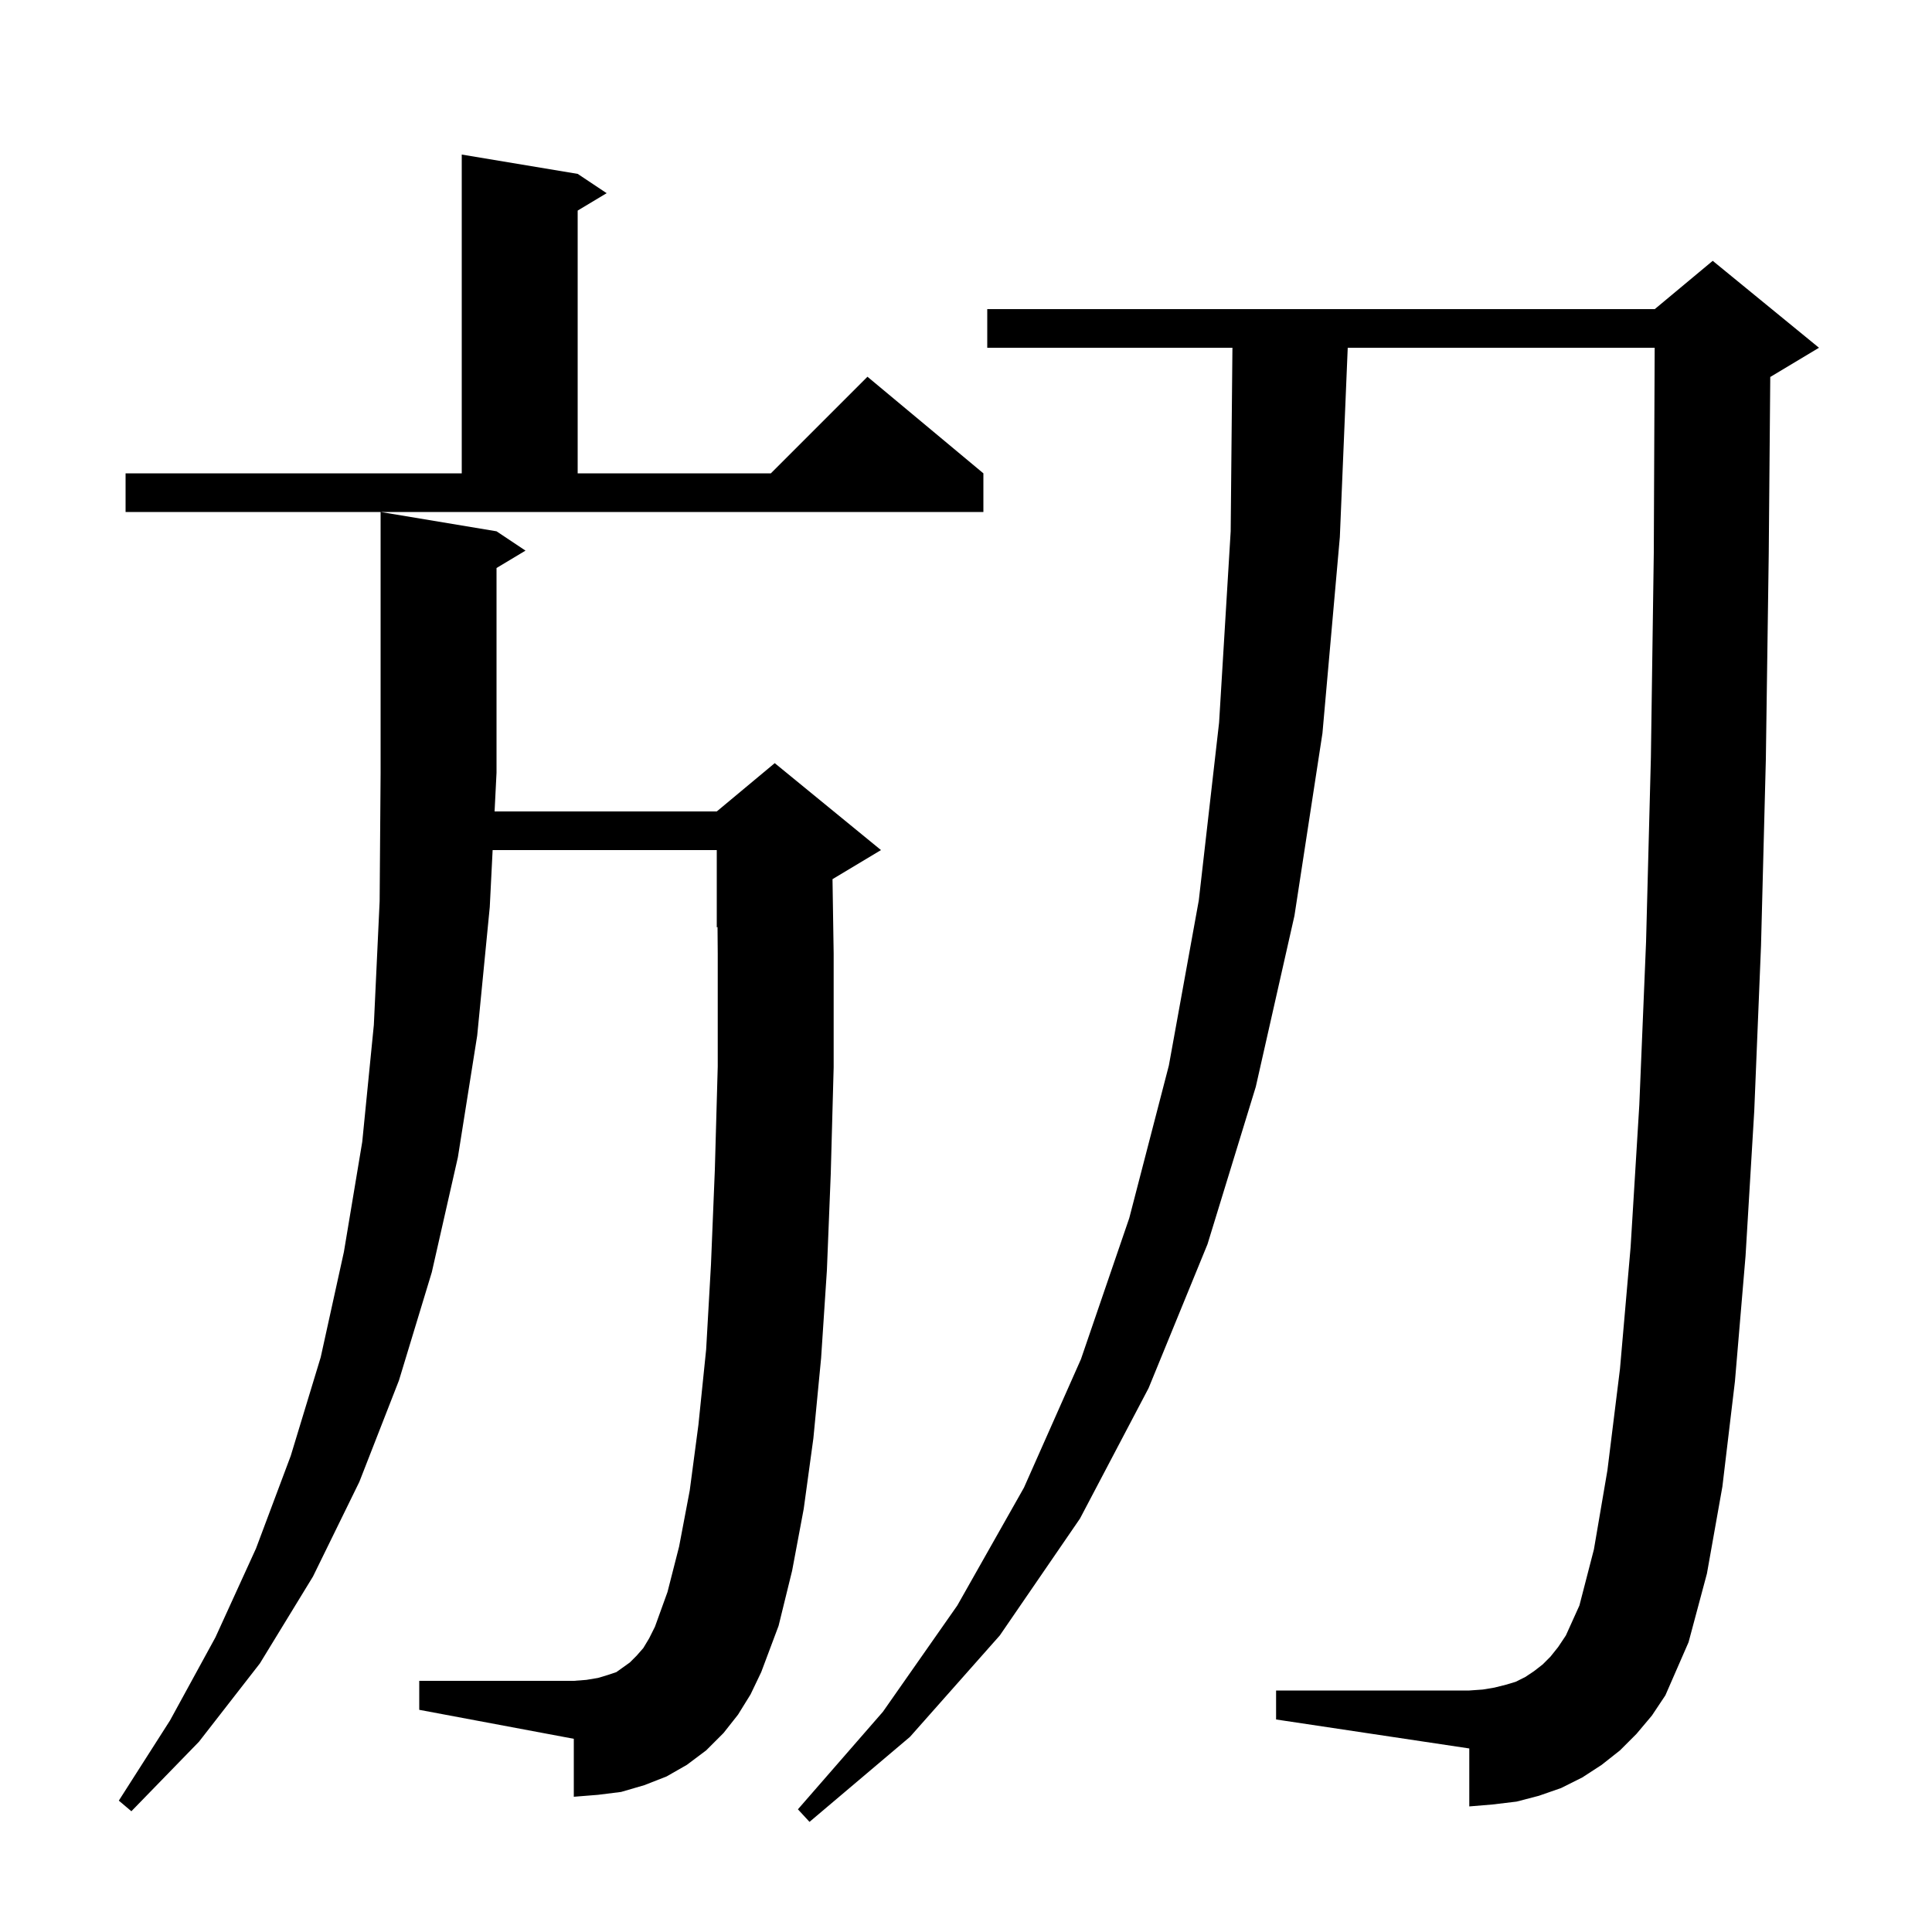 <svg xmlns="http://www.w3.org/2000/svg" xmlns:xlink="http://www.w3.org/1999/xlink" version="1.1" baseProfile="full" viewBox="0 0 200 200" width="200" height="200"><g fill="currentColor"><path d="M 169.4 179.5 L 167.7 181.2 L 165.8 182.7 L 163.8 184.0 L 161.6 185.1 L 159.3 185.9 L 157.0 186.5 L 154.5 186.8 L 152.1 187.0 L 152.1 181.0 L 132.1 178.0 L 132.1 175.0 L 152.1 175.0 L 153.5 174.9 L 154.7 174.7 L 155.9 174.4 L 156.9 174.1 L 157.9 173.6 L 158.8 173.0 L 159.7 172.3 L 160.5 171.5 L 161.3 170.5 L 162.1 169.3 L 163.5 166.2 L 165.0 160.4 L 166.4 152.2 L 167.7 141.7 L 168.8 129.1 L 169.7 114.4 L 170.4 97.5 L 170.9 78.4 L 171.2 57.2 L 171.291 36.0 L 139.517 36.0 L 138.7 55.6 L 136.9 75.9 L 134.0 94.8 L 130.0 112.5 L 125.0 128.8 L 118.9 143.7 L 111.8 157.2 L 103.5 169.3 L 94.2 179.8 L 83.8 188.6 L 82.6 187.3 L 91.4 177.2 L 99.1 166.2 L 106.0 154.0 L 111.9 140.7 L 116.9 126.1 L 121.0 110.3 L 124.1 93.2 L 126.2 74.8 L 127.4 55.0 L 127.581 36.0 L 102.2 36.0 L 102.2 32.0 L 171.3 32.0 L 177.3 27.0 L 188.3 36.0 L 183.3 39.0 L 183.257 39.018 L 183.1 57.3 L 182.8 78.6 L 182.3 97.9 L 181.6 115.0 L 180.7 130.0 L 179.6 143.0 L 178.3 153.9 L 176.7 162.9 L 174.8 170.0 L 172.4 175.5 L 171.0 177.6 Z M 76.4 177.5 L 74.9 179.4 L 73.1 181.2 L 71.1 182.7 L 69.0 183.9 L 66.7 184.8 L 64.3 185.5 L 61.9 185.8 L 59.4 186.0 L 59.4 180.0 L 43.4 177.0 L 43.4 174.0 L 59.4 174.0 L 60.7 173.9 L 61.9 173.7 L 62.9 173.4 L 63.8 173.1 L 65.2 172.1 L 65.9 171.4 L 66.6 170.6 L 67.2 169.6 L 67.8 168.4 L 69.1 164.8 L 70.3 160.1 L 71.4 154.3 L 72.3 147.5 L 73.1 139.7 L 73.6 130.9 L 74.0 121.1 L 74.3 110.4 L 74.3 98.7 L 74.278 95.967 L 74.2 96.0 L 74.2 88.0 L 50.997 88.0 L 50.7 93.9 L 49.4 107.2 L 47.4 119.8 L 44.7 131.7 L 41.3 142.9 L 37.2 153.4 L 32.4 163.2 L 26.9 172.2 L 20.6 180.3 L 13.6 187.5 L 12.3 186.4 L 17.6 178.1 L 22.3 169.5 L 26.5 160.3 L 30.1 150.7 L 33.2 140.5 L 35.6 129.6 L 37.5 118.2 L 38.7 106.1 L 39.3 93.3 L 39.4 80.0 L 39.4 53.0 L 51.4 55.0 L 54.4 57.0 L 51.4 58.8 L 51.4 80.0 L 51.199 84.0 L 74.2 84.0 L 80.2 79.0 L 91.2 88.0 L 86.2 91.0 L 86.181 91.008 L 86.3 98.7 L 86.3 110.5 L 86.0 121.5 L 85.6 131.5 L 85.0 140.6 L 84.2 148.9 L 83.2 156.2 L 82.0 162.6 L 80.6 168.3 L 78.8 173.1 L 77.7 175.4 Z M 13.0 49.0 L 47.8 49.0 L 47.8 16.0 L 59.8 18.0 L 62.8 20.0 L 59.8 21.8 L 59.8 49.0 L 79.8 49.0 L 89.8 39.0 L 101.8 49.0 L 101.8 53.0 L 13.0 53.0 Z "/></g></svg>